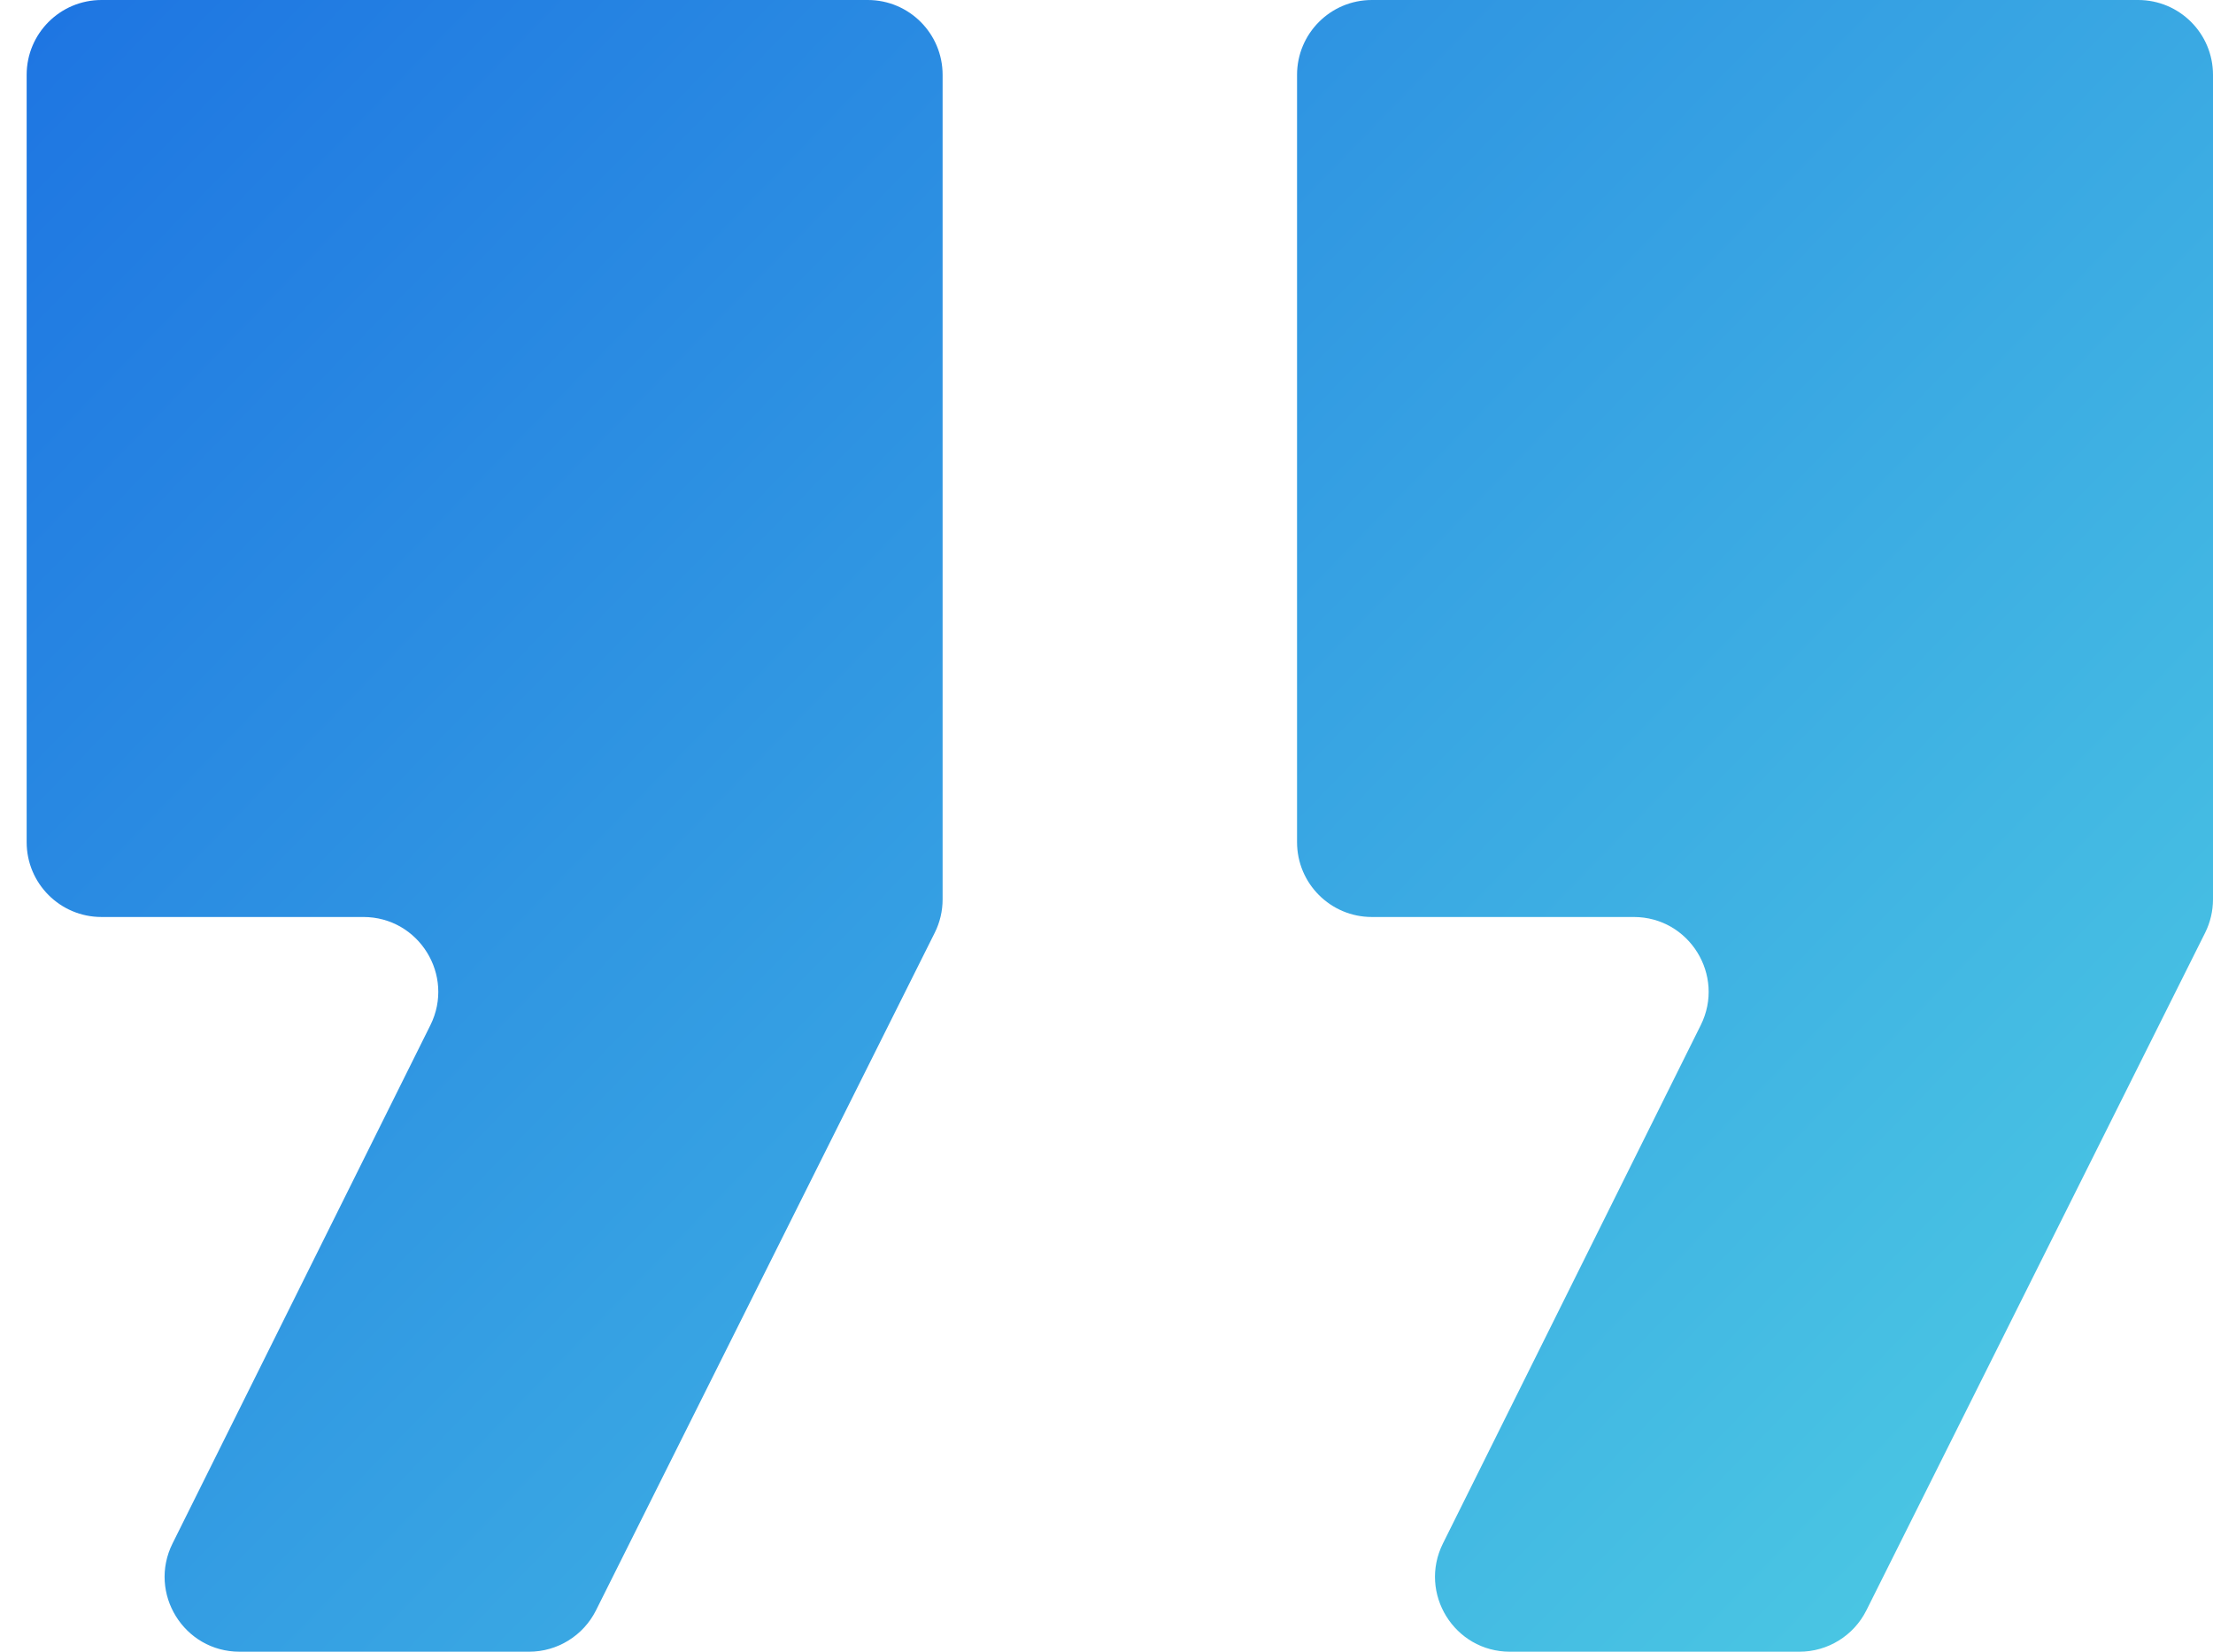 <svg width="67" height="50" viewBox="0 0 67 50" fill="none" xmlns="http://www.w3.org/2000/svg">
<path d="M39.269 2.266C39.269 1.014 40.283 3.8147e-06 41.534 3.8147e-06H64.734C65.986 3.8147e-06 67 1.014 67 2.266L67 27.224C67 27.576 66.918 27.923 66.761 28.238L56.506 48.748C56.122 49.515 55.337 50 54.479 50L45.713 50C44.031 50 42.936 48.231 43.685 46.725L51.491 31.034C52.24 29.528 51.145 27.759 49.463 27.759H41.534C40.283 27.759 39.269 26.745 39.269 25.494L39.269 2.266Z" fill="url(#paint0_linear_2225_3230)"/>
<path d="M0.807 2.266C0.807 1.014 1.821 0 3.073 0H26.273C27.524 0 28.538 1.014 28.538 2.266L28.538 27.224C28.538 27.576 28.457 27.923 28.299 28.238L18.044 48.748C17.66 49.515 16.876 50 16.018 50L7.252 50C5.57 50 4.474 48.231 5.223 46.725L13.03 31.034C13.779 29.528 12.684 27.759 11.001 27.759L3.073 27.759C1.821 27.759 0.807 26.745 0.807 25.494V2.266Z" fill="url(#paint1_linear_2225_3230)"/>
<defs>
<linearGradient id="paint0_linear_2225_3230" x1="59.266" y1="50" x2="0.926" y2="-6.64" gradientUnits="userSpaceOnUse">
<stop stop-color="#4BC8E3"/>
<stop offset="1" stop-color="#1B70E2"/>
</linearGradient>
<linearGradient id="paint1_linear_2225_3230" x1="59.266" y1="50" x2="0.926" y2="-6.64" gradientUnits="userSpaceOnUse">
<stop stop-color="#4BC8E3"/>
<stop offset="1" stop-color="#1B70E2"/>
</linearGradient>
</defs>
</svg>
